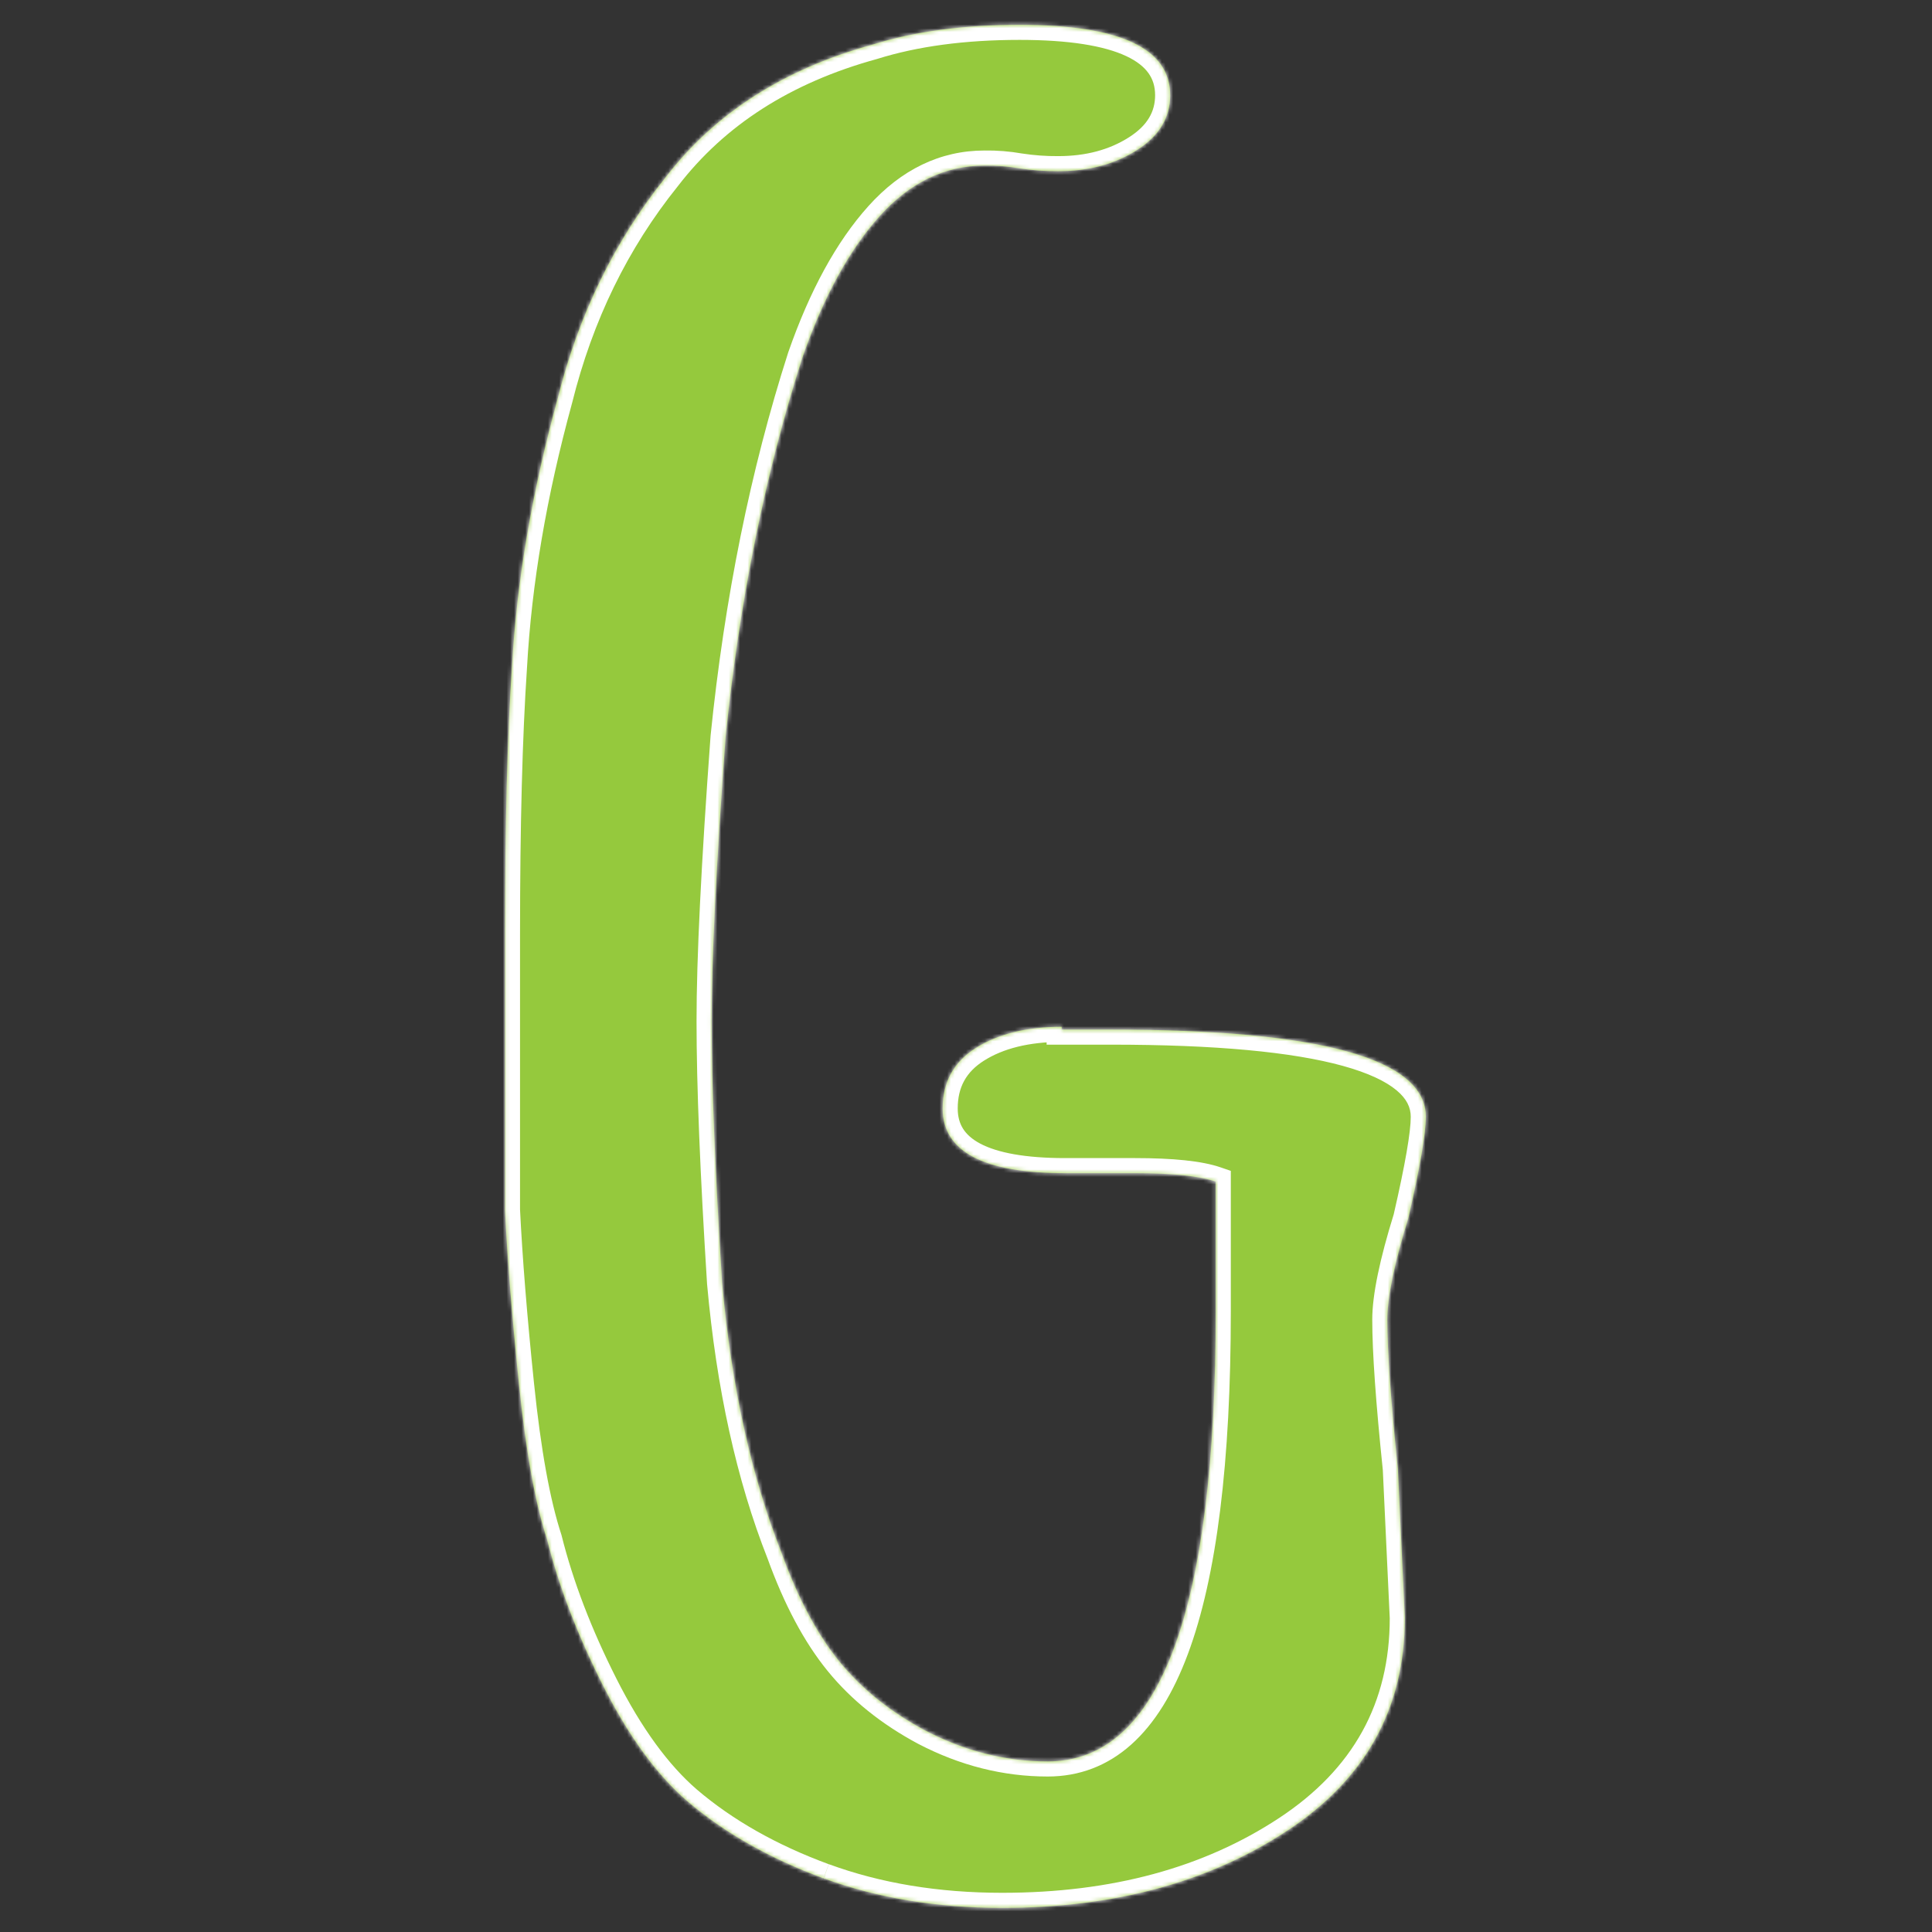 <svg width="513" height="513" viewBox="0 0 513 513" fill="none" xmlns="http://www.w3.org/2000/svg">
<rect x="0" y="0" width="513" height="513" fill="#333333" stroke="none"/>
<mask id="path-1-inside-1_37_15" fill="white">
<path d="M218.677 498.75C204.416 493.505 192.335 486.657 182.432 478.206C174.362 471.236 166.924 461.019 160.119 447.556C153.313 434.093 148.354 421.14 145.243 408.697C142.132 399.229 139.652 385.533 137.805 367.609C135.958 349.684 134.717 334.233 134.082 321.253V247.998C134.082 219.108 134.702 195.442 135.944 176.999C137.179 154.584 141.21 130.917 148.036 105.999C153.612 83.584 163.216 63.904 176.847 46.959C189.87 30.025 208.154 18.318 231.7 11.837C242.852 8.34 255.866 6.592 270.742 6.592C297.379 6.592 310.703 12.819 310.715 25.274C310.715 31.253 307.773 36.113 301.89 39.851C296.006 43.59 289.034 45.458 280.972 45.455C277.548 45.48 274.127 45.23 270.742 44.708C267.673 44.165 264.559 43.916 261.443 43.965C250.905 43.965 241.608 48.446 233.553 57.41C225.498 66.374 218.683 78.831 213.11 94.783C203.193 125.672 196.378 159.304 192.667 195.681C190.182 229.565 188.943 254.725 188.952 271.161C188.952 288.103 189.88 311.27 191.736 340.661C194.206 368.053 199.475 391.967 207.542 412.404C211.866 424.351 216.978 433.944 222.879 441.183C228.78 448.422 236.373 454.525 245.658 459.493C256.178 464.975 267.023 467.715 278.193 467.715C307.938 467.715 322.812 427.858 322.815 348.144V313.753C318.466 312.258 311.34 311.509 301.437 311.506H282.838C261.14 311.506 250.295 305.778 250.303 294.323C250.303 287.329 253.248 281.972 259.137 278.251C265.027 274.529 272.617 272.658 281.907 272.638V273.385H294.93C350.707 273.385 378.595 281.108 378.595 296.552C378.595 301.046 377.043 310.015 373.941 323.461C370.229 335.437 368.373 344.417 368.373 350.4C368.373 358.88 369.304 372.083 371.166 390.011L373.019 429.621C373.019 453.543 362.639 472.352 341.88 486.048C321.121 499.744 295.867 506.592 266.119 506.592C248.761 506.592 232.957 503.978 218.708 498.75"/>
</mask>
<path d="M218.677 498.75C204.416 493.505 192.335 486.657 182.432 478.206C174.362 471.236 166.924 461.019 160.119 447.556C153.313 434.093 148.354 421.14 145.243 408.697C142.132 399.229 139.652 385.533 137.805 367.609C135.958 349.684 134.717 334.233 134.082 321.253V247.998C134.082 219.108 134.702 195.442 135.944 176.999C137.179 154.584 141.21 130.917 148.036 105.999C153.612 83.584 163.216 63.904 176.847 46.959C189.87 30.025 208.154 18.318 231.7 11.837C242.852 8.34 255.866 6.592 270.742 6.592C297.379 6.592 310.703 12.819 310.715 25.274C310.715 31.253 307.773 36.113 301.89 39.851C296.006 43.59 289.034 45.458 280.972 45.455C277.548 45.48 274.127 45.23 270.742 44.708C267.673 44.165 264.559 43.916 261.443 43.965C250.905 43.965 241.608 48.446 233.553 57.41C225.498 66.374 218.683 78.831 213.11 94.783C203.193 125.672 196.378 159.304 192.667 195.681C190.182 229.565 188.943 254.725 188.952 271.161C188.952 288.103 189.88 311.27 191.736 340.661C194.206 368.053 199.475 391.967 207.542 412.404C211.866 424.351 216.978 433.944 222.879 441.183C228.78 448.422 236.373 454.525 245.658 459.493C256.178 464.975 267.023 467.715 278.193 467.715C307.938 467.715 322.812 427.858 322.815 348.144V313.753C318.466 312.258 311.34 311.509 301.437 311.506H282.838C261.14 311.506 250.295 305.778 250.303 294.323C250.303 287.329 253.248 281.972 259.137 278.251C265.027 274.529 272.617 272.658 281.907 272.638V273.385H294.93C350.707 273.385 378.595 281.108 378.595 296.552C378.595 301.046 377.043 310.015 373.941 323.461C370.229 335.437 368.373 344.417 368.373 350.4C368.373 358.88 369.304 372.083 371.166 390.011L373.019 429.621C373.019 453.543 362.639 472.352 341.88 486.048C321.121 499.744 295.867 506.592 266.119 506.592C248.761 506.592 232.957 503.978 218.708 498.75" fill="#95C93D"/>
<path d="M182.432 478.206L179.817 481.233L179.826 481.241L179.835 481.249L182.432 478.206ZM145.243 408.697L149.123 407.727L149.088 407.586L149.043 407.448L145.243 408.697ZM134.082 321.253H130.082V321.351L130.087 321.449L134.082 321.253ZM135.944 176.999L139.935 177.267L139.936 177.243L139.938 177.219L135.944 176.999ZM148.036 105.999L151.893 107.056L151.906 107.01L151.917 106.965L148.036 105.999ZM176.847 46.959L179.964 49.466L179.991 49.432L180.018 49.397L176.847 46.959ZM231.7 11.837L232.761 15.694L232.829 15.675L232.897 15.654L231.7 11.837ZM310.715 25.274L314.715 25.274L314.715 25.27L310.715 25.274ZM280.972 45.455L280.974 41.455L280.959 41.455L280.944 41.455L280.972 45.455ZM270.742 44.708L270.046 48.647L270.089 48.654L270.132 48.661L270.742 44.708ZM261.443 43.965L261.443 47.965H261.474L261.504 47.964L261.443 43.965ZM213.11 94.783L209.334 93.464L209.317 93.512L209.301 93.56L213.11 94.783ZM192.667 195.681L188.687 195.275L188.682 195.331L188.677 195.388L192.667 195.681ZM188.952 271.161L192.952 271.161L192.952 271.159L188.952 271.161ZM191.736 340.661L187.744 340.913L187.747 340.967L187.752 341.02L191.736 340.661ZM207.542 412.404L211.304 411.043L211.284 410.988L211.263 410.935L207.542 412.404ZM245.658 459.493L243.771 463.02L243.79 463.031L243.81 463.041L245.658 459.493ZM322.815 348.144L326.815 348.144V348.144H322.815ZM322.815 313.753H326.815V310.898L324.115 309.97L322.815 313.753ZM301.437 311.506L301.438 307.506H301.437V311.506ZM250.303 294.323L254.303 294.326V294.323H250.303ZM281.907 272.638H285.907V268.629L281.899 268.638L281.907 272.638ZM281.907 273.385H277.907V277.385H281.907V273.385ZM373.941 323.461L377.761 324.645L377.805 324.504L377.838 324.36L373.941 323.461ZM371.166 390.011L375.161 389.824L375.156 389.71L375.144 389.597L371.166 390.011ZM373.019 429.621H377.019V429.528L377.014 429.434L373.019 429.621ZM218.677 498.75L220.058 494.996C206.168 489.887 194.517 483.26 185.029 475.163L182.432 478.206L179.835 481.249C190.153 490.053 202.664 497.122 217.296 502.504L218.677 498.75ZM182.432 478.206L185.047 475.179C177.499 468.66 170.349 458.927 163.688 445.751L160.119 447.556L156.549 449.36C163.5 463.111 171.225 473.811 179.817 481.233L182.432 478.206ZM160.119 447.556L163.688 445.751C156.994 432.509 152.151 419.836 149.123 407.727L145.243 408.697L141.362 409.667C144.557 422.444 149.632 435.677 156.549 449.36L160.119 447.556ZM145.243 408.697L149.043 407.448C146.066 398.388 143.621 385.027 141.784 367.199L137.805 367.609L133.826 368.019C135.683 386.039 138.197 400.07 141.443 409.946L145.243 408.697ZM137.805 367.609L141.784 367.199C139.942 349.321 138.708 333.944 138.077 321.058L134.082 321.253L130.087 321.449C130.726 334.521 131.974 350.048 133.826 368.019L137.805 367.609ZM134.082 321.253H138.082V247.998H134.082H130.082V321.253H134.082ZM134.082 247.998H138.082C138.082 219.154 138.702 195.586 139.935 177.267L135.944 176.999L131.953 176.73C130.703 195.298 130.082 219.062 130.082 247.998H134.082ZM135.944 176.999L139.938 177.219C141.155 155.125 145.131 131.741 151.893 107.056L148.036 105.999L144.178 104.942C137.288 130.094 133.203 154.042 131.95 176.779L135.944 176.999ZM148.036 105.999L151.917 106.965C157.362 85.077 166.718 65.931 179.964 49.466L176.847 46.959L173.731 44.452C159.713 61.877 149.861 82.091 144.154 105.033L148.036 105.999ZM176.847 46.959L180.018 49.397C192.436 33.25 209.929 21.978 232.761 15.694L231.7 11.837L230.638 7.981C206.38 14.658 187.304 26.801 173.676 44.52L176.847 46.959ZM231.7 11.837L232.897 15.654C243.573 12.306 256.167 10.592 270.742 10.592V6.592V2.592C255.566 2.592 242.132 4.374 230.503 8.02L231.7 11.837ZM270.742 6.592V10.592C283.875 10.592 293.158 12.147 299.019 14.886C301.898 16.232 303.785 17.786 304.954 19.424C306.096 21.024 306.713 22.921 306.715 25.277L310.715 25.274L314.715 25.27C314.711 21.399 313.658 17.847 311.466 14.777C309.301 11.744 306.19 9.407 302.407 7.639C294.943 4.15 284.246 2.592 270.742 2.592V6.592ZM310.715 25.274H306.715C306.715 29.639 304.697 33.328 299.744 36.475L301.89 39.851L304.035 43.227C310.849 38.897 314.715 32.868 314.715 25.274H310.715ZM301.89 39.851L299.744 36.475C294.598 39.746 288.396 41.458 280.974 41.455L280.972 45.455L280.971 49.455C289.671 49.458 297.414 47.435 304.035 43.227L301.89 39.851ZM280.972 45.455L280.944 41.455C277.733 41.478 274.526 41.244 271.352 40.754L270.742 44.708L270.132 48.661C273.728 49.216 277.363 49.481 281.001 49.455L280.972 45.455ZM270.742 44.708L271.438 40.769C268.119 40.182 264.751 39.913 261.381 39.965L261.443 43.965L261.504 47.964C264.367 47.92 267.227 48.148 270.046 48.647L270.742 44.708ZM261.443 43.965L261.443 39.965C249.602 39.965 239.272 45.063 230.578 54.736L233.553 57.41L236.528 60.084C243.945 51.83 252.209 47.965 261.443 47.965L261.443 43.965ZM233.553 57.41L230.578 54.736C222.057 64.218 215.016 77.199 209.334 93.464L213.11 94.783L216.886 96.102C222.35 80.464 228.939 68.529 236.528 60.084L233.553 57.41ZM213.11 94.783L209.301 93.56C199.289 124.746 192.424 158.655 188.687 195.275L192.667 195.681L196.646 196.087C200.333 159.954 207.097 126.598 216.918 96.006L213.11 94.783ZM192.667 195.681L188.677 195.388C186.191 229.291 184.943 254.573 184.952 271.163L188.952 271.161L192.952 271.159C192.944 254.878 194.172 229.84 196.656 195.973L192.667 195.681ZM188.952 271.161H184.952C184.952 288.226 185.886 311.489 187.744 340.913L191.736 340.661L195.728 340.409C193.874 311.05 192.952 287.98 192.952 271.161H188.952ZM191.736 340.661L187.752 341.02C190.249 368.702 195.584 393.005 203.822 413.872L207.542 412.404L211.263 410.935C203.366 390.93 198.164 367.405 195.72 340.302L191.736 340.661ZM207.542 412.404L203.781 413.765C208.206 425.993 213.511 436.023 219.779 443.71L222.879 441.183L225.979 438.656C220.445 431.866 215.526 422.709 211.304 411.043L207.542 412.404ZM222.879 441.183L219.779 443.71C226.054 451.408 234.079 457.834 243.771 463.02L245.658 459.493L247.545 455.967C238.667 451.216 231.506 445.435 225.979 438.656L222.879 441.183ZM245.658 459.493L243.81 463.041C254.864 468.8 266.34 471.715 278.193 471.715V467.715V463.715C267.707 463.715 257.492 461.149 247.506 455.946L245.658 459.493ZM278.193 467.715V471.715C286.618 471.715 294.072 468.858 300.378 463.225C306.601 457.667 311.549 449.553 315.405 439.221C323.097 418.609 326.814 388.137 326.815 348.144L322.815 348.144L318.815 348.144C318.814 387.866 315.092 417.179 307.91 436.424C304.329 446.021 299.981 452.853 295.049 457.259C290.2 461.59 284.64 463.715 278.193 463.715V467.715ZM322.815 348.144H326.815V313.753H322.815H318.815V348.144H322.815ZM322.815 313.753L324.115 309.97C319.093 308.244 311.393 307.509 301.438 307.506L301.437 311.506L301.436 315.506C311.286 315.509 317.838 316.272 321.515 317.535L322.815 313.753ZM301.437 311.506V307.506H282.838V311.506V315.506H301.437V311.506ZM282.838 311.506V307.506C272.21 307.506 264.858 306.081 260.298 303.673C258.078 302.5 256.626 301.151 255.715 299.707C254.814 298.278 254.302 296.533 254.303 294.326L250.303 294.323L246.303 294.32C246.301 297.841 247.141 301.108 248.948 303.974C250.747 306.826 253.36 309.056 256.563 310.747C262.848 314.067 271.768 315.506 282.838 315.506V311.506ZM250.303 294.323H254.303C254.303 288.695 256.55 284.617 261.274 281.632L259.137 278.251L257.001 274.869C249.946 279.327 246.303 285.964 246.303 294.323H250.303ZM259.137 278.251L261.274 281.632C266.347 278.427 273.134 276.657 281.916 276.638L281.907 272.638L281.899 268.638C272.099 268.66 263.706 270.632 257.001 274.869L259.137 278.251ZM281.907 272.638H277.907V273.385H281.907H285.907V272.638H281.907ZM281.907 273.385V277.385H294.93V273.385V269.385H281.907V273.385ZM294.93 273.385V277.385C322.726 277.385 343.202 279.319 356.611 283.032C363.326 284.892 367.942 287.112 370.81 289.494C373.558 291.776 374.595 294.092 374.595 296.552H378.595H382.595C382.595 291.29 380.146 286.849 375.922 283.34C371.817 279.93 365.975 277.324 358.746 275.322C344.266 271.313 322.911 269.385 294.93 269.385V273.385ZM378.595 296.552H374.595C374.595 300.511 373.165 309.031 370.043 322.561L373.941 323.461L377.838 324.36C380.921 310.999 382.595 301.58 382.595 296.552H378.595ZM373.941 323.461L370.12 322.277C366.39 334.312 364.373 343.778 364.373 350.4H368.373H372.373C372.373 345.056 374.068 336.563 377.761 324.645L373.941 323.461ZM368.373 350.4H364.373C364.373 359.099 365.323 372.476 367.187 390.424L371.166 390.011L375.144 389.597C373.285 371.69 372.373 358.66 372.373 350.4H368.373ZM371.166 390.011L367.17 390.197L369.023 429.808L373.019 429.621L377.014 429.434L375.161 389.824L371.166 390.011ZM373.019 429.621H369.019C369.019 452.136 359.368 469.718 339.677 482.709L341.88 486.048L344.083 489.387C365.91 474.985 377.019 454.95 377.019 429.621H373.019ZM341.88 486.048L339.677 482.709C319.69 495.895 295.24 502.592 266.119 502.592V506.592V510.592C296.494 510.592 322.551 503.592 344.083 489.387L341.88 486.048ZM266.119 506.592V502.592C249.164 502.592 233.835 500.039 220.086 494.995L218.708 498.75L217.33 502.505C232.079 507.917 248.357 510.592 266.119 510.592V506.592Z" fill="white" mask="url(#path-1-inside-1_37_15)"/>
</svg>
